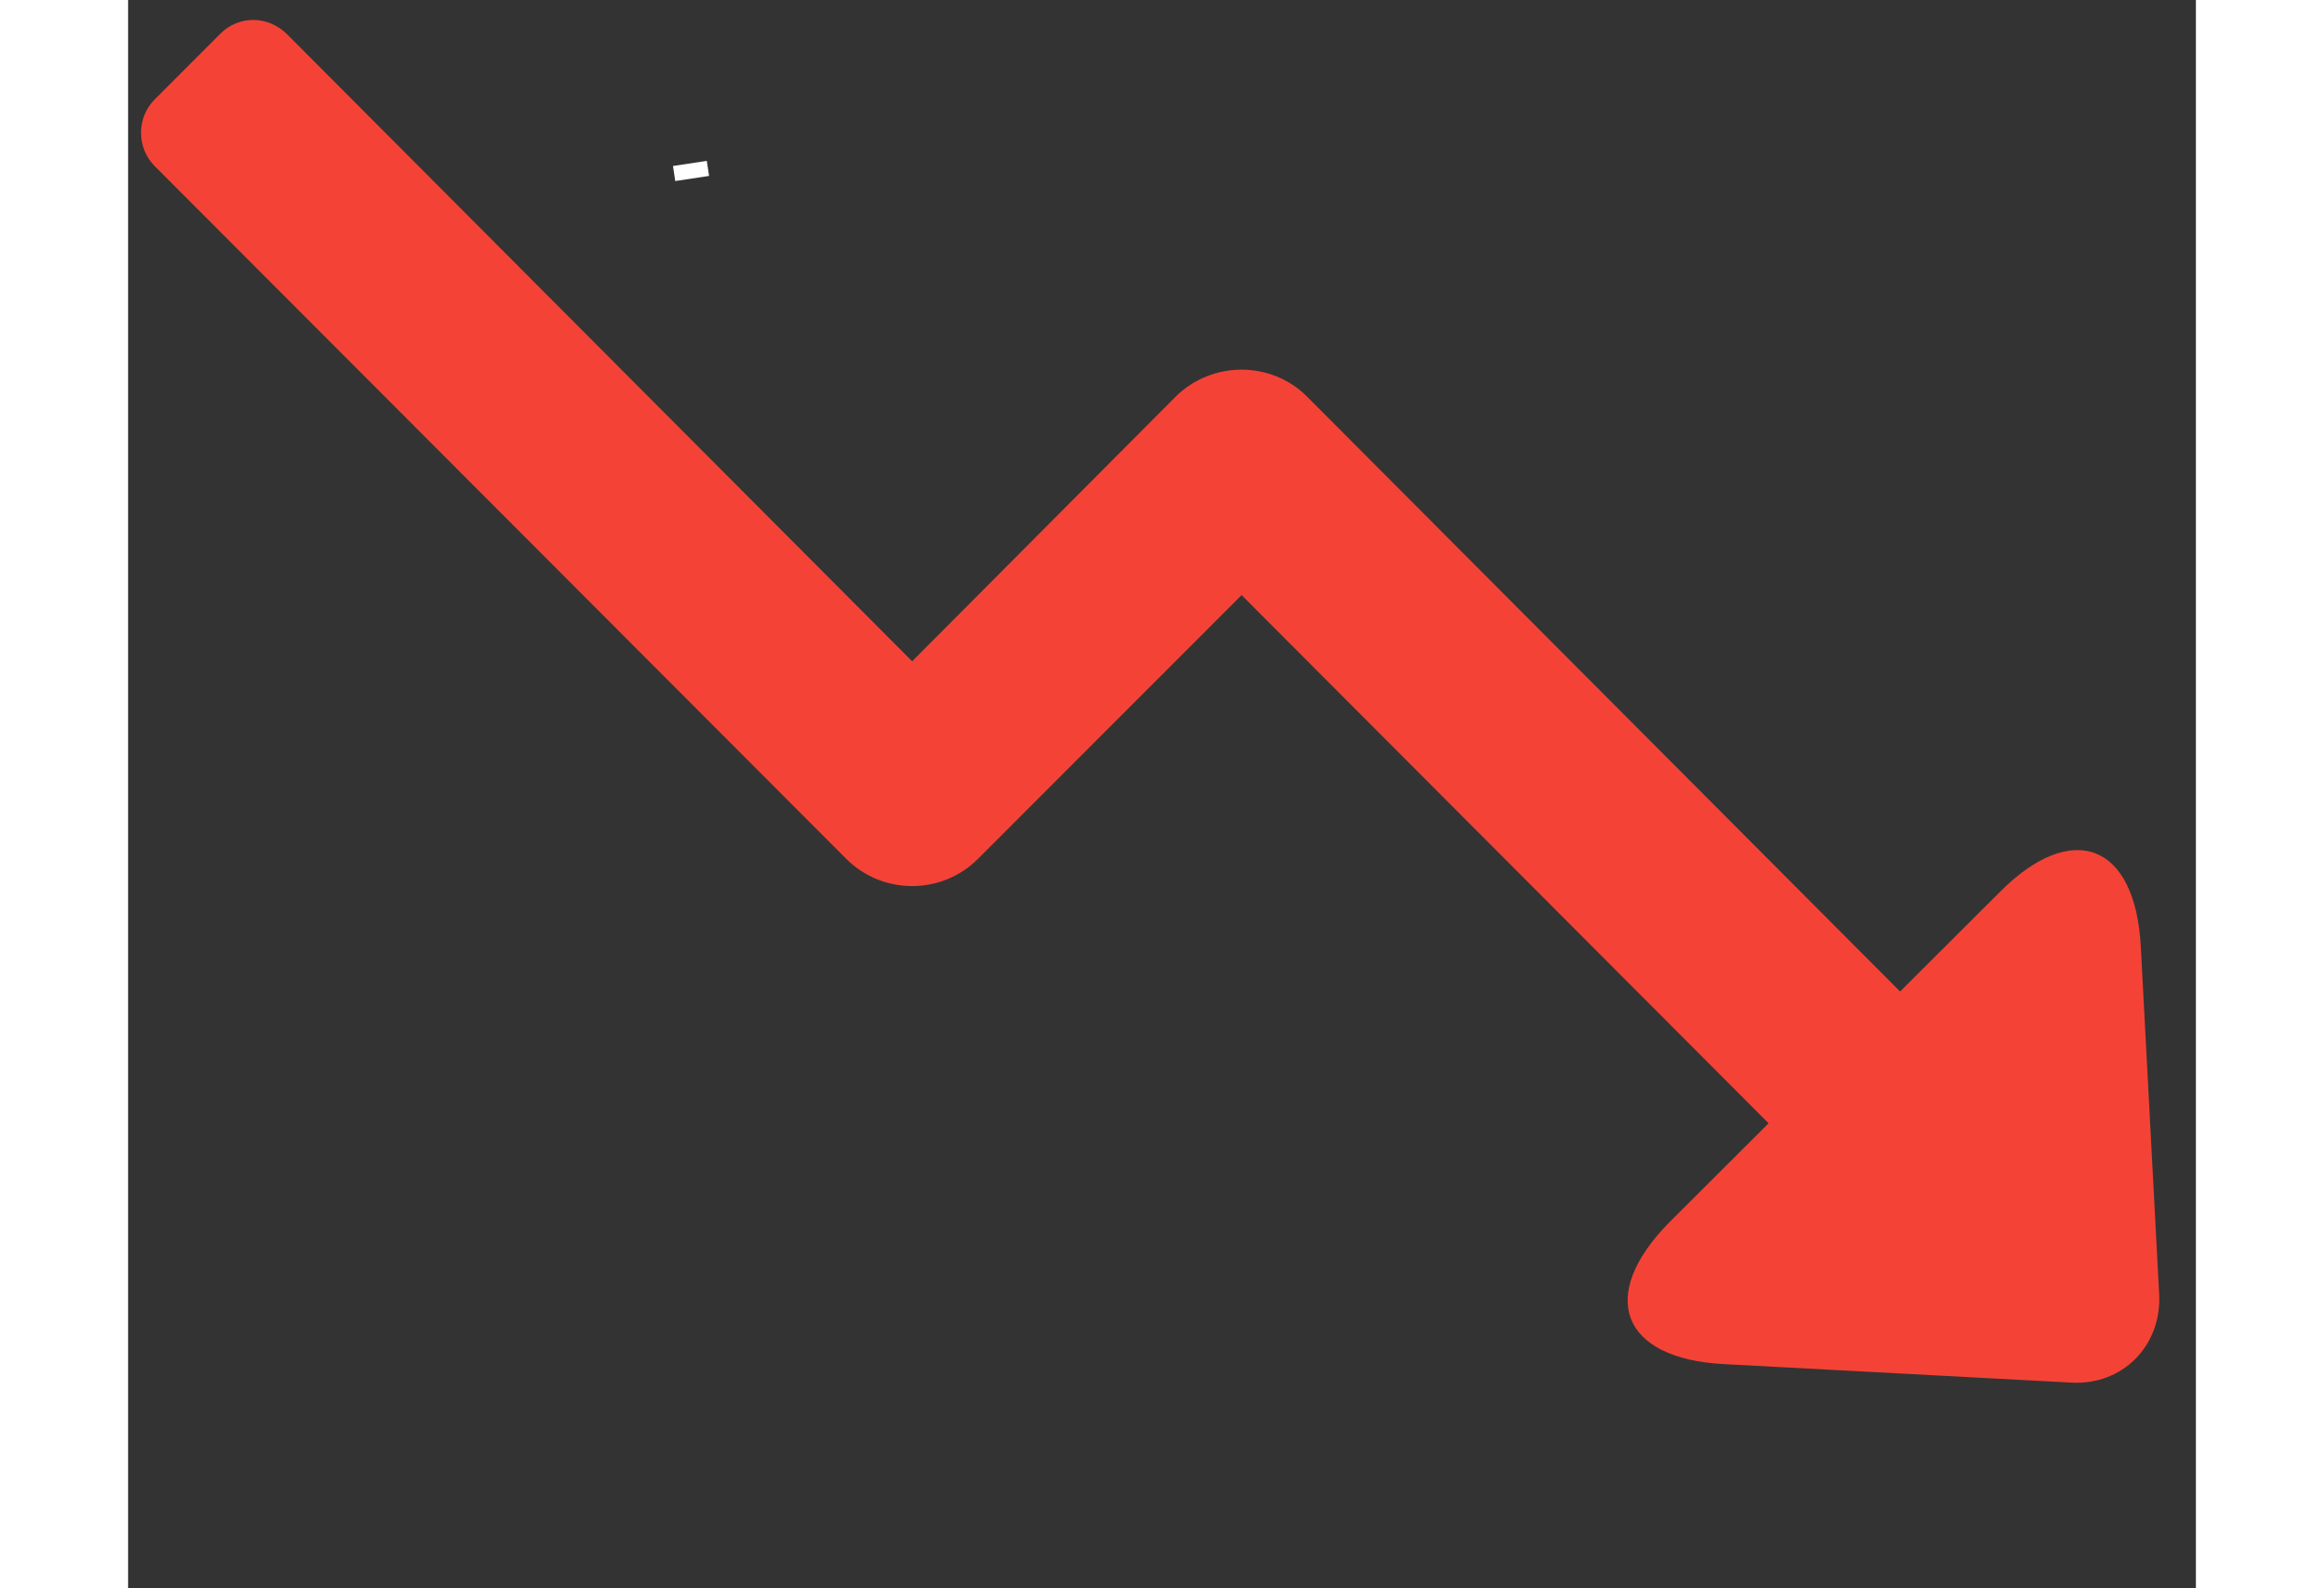 <svg xmlns="http://www.w3.org/2000/svg" xmlns:xlink="http://www.w3.org/1999/xlink" width="120" zoomAndPan="magnify" viewBox="0 0 90 69.12" height="82" preserveAspectRatio="xMidYMid meet" version="1.2"><rect x="0" y="0" width="90" height="69.12" fill="#333333" stroke="none"/><defs><clipPath id="d78cd5f23e"><path d="M 0.566 0 L 88.695 0 L 88.695 60.727 L 0.566 60.727 Z M 0.566 0 "/></clipPath></defs><g id="c3fc8c27a5"><path style="fill:none;stroke-width:1;stroke-linecap:butt;stroke-linejoin:miter;stroke:#ffffff;stroke-opacity:1;stroke-miterlimit:4;" d="M -0.002 0.502 L 2.245 0.502 " transform="matrix(0.655,-0.099,0.099,0.655,23.717,7.222)"/><g clip-rule="nonzero" clip-path="url(#d78cd5f23e)"><path style=" stroke:none;fill-rule:evenodd;fill:#f44336;fill-opacity:1;" d="M 81.453 38.832 C 84.602 35.656 87.367 36.691 87.602 41.199 L 88.402 56.336 C 88.508 58.578 86.797 60.293 84.578 60.168 L 69.457 59.363 C 64.98 59.129 63.926 56.379 67.094 53.18 L 71.402 48.883 L 48.465 25.898 L 36.996 37.371 C 35.414 38.957 32.836 38.957 31.254 37.371 L 1.156 7.227 C 0.375 6.445 0.355 5.133 1.156 4.328 L 4.008 1.473 C 4.832 0.645 6.098 0.688 6.902 1.473 L 34.125 28.777 L 45.594 17.262 C 47.176 15.695 49.754 15.695 51.316 17.262 L 77.125 43.148 Z M 81.453 38.832 "/></g></g></svg>